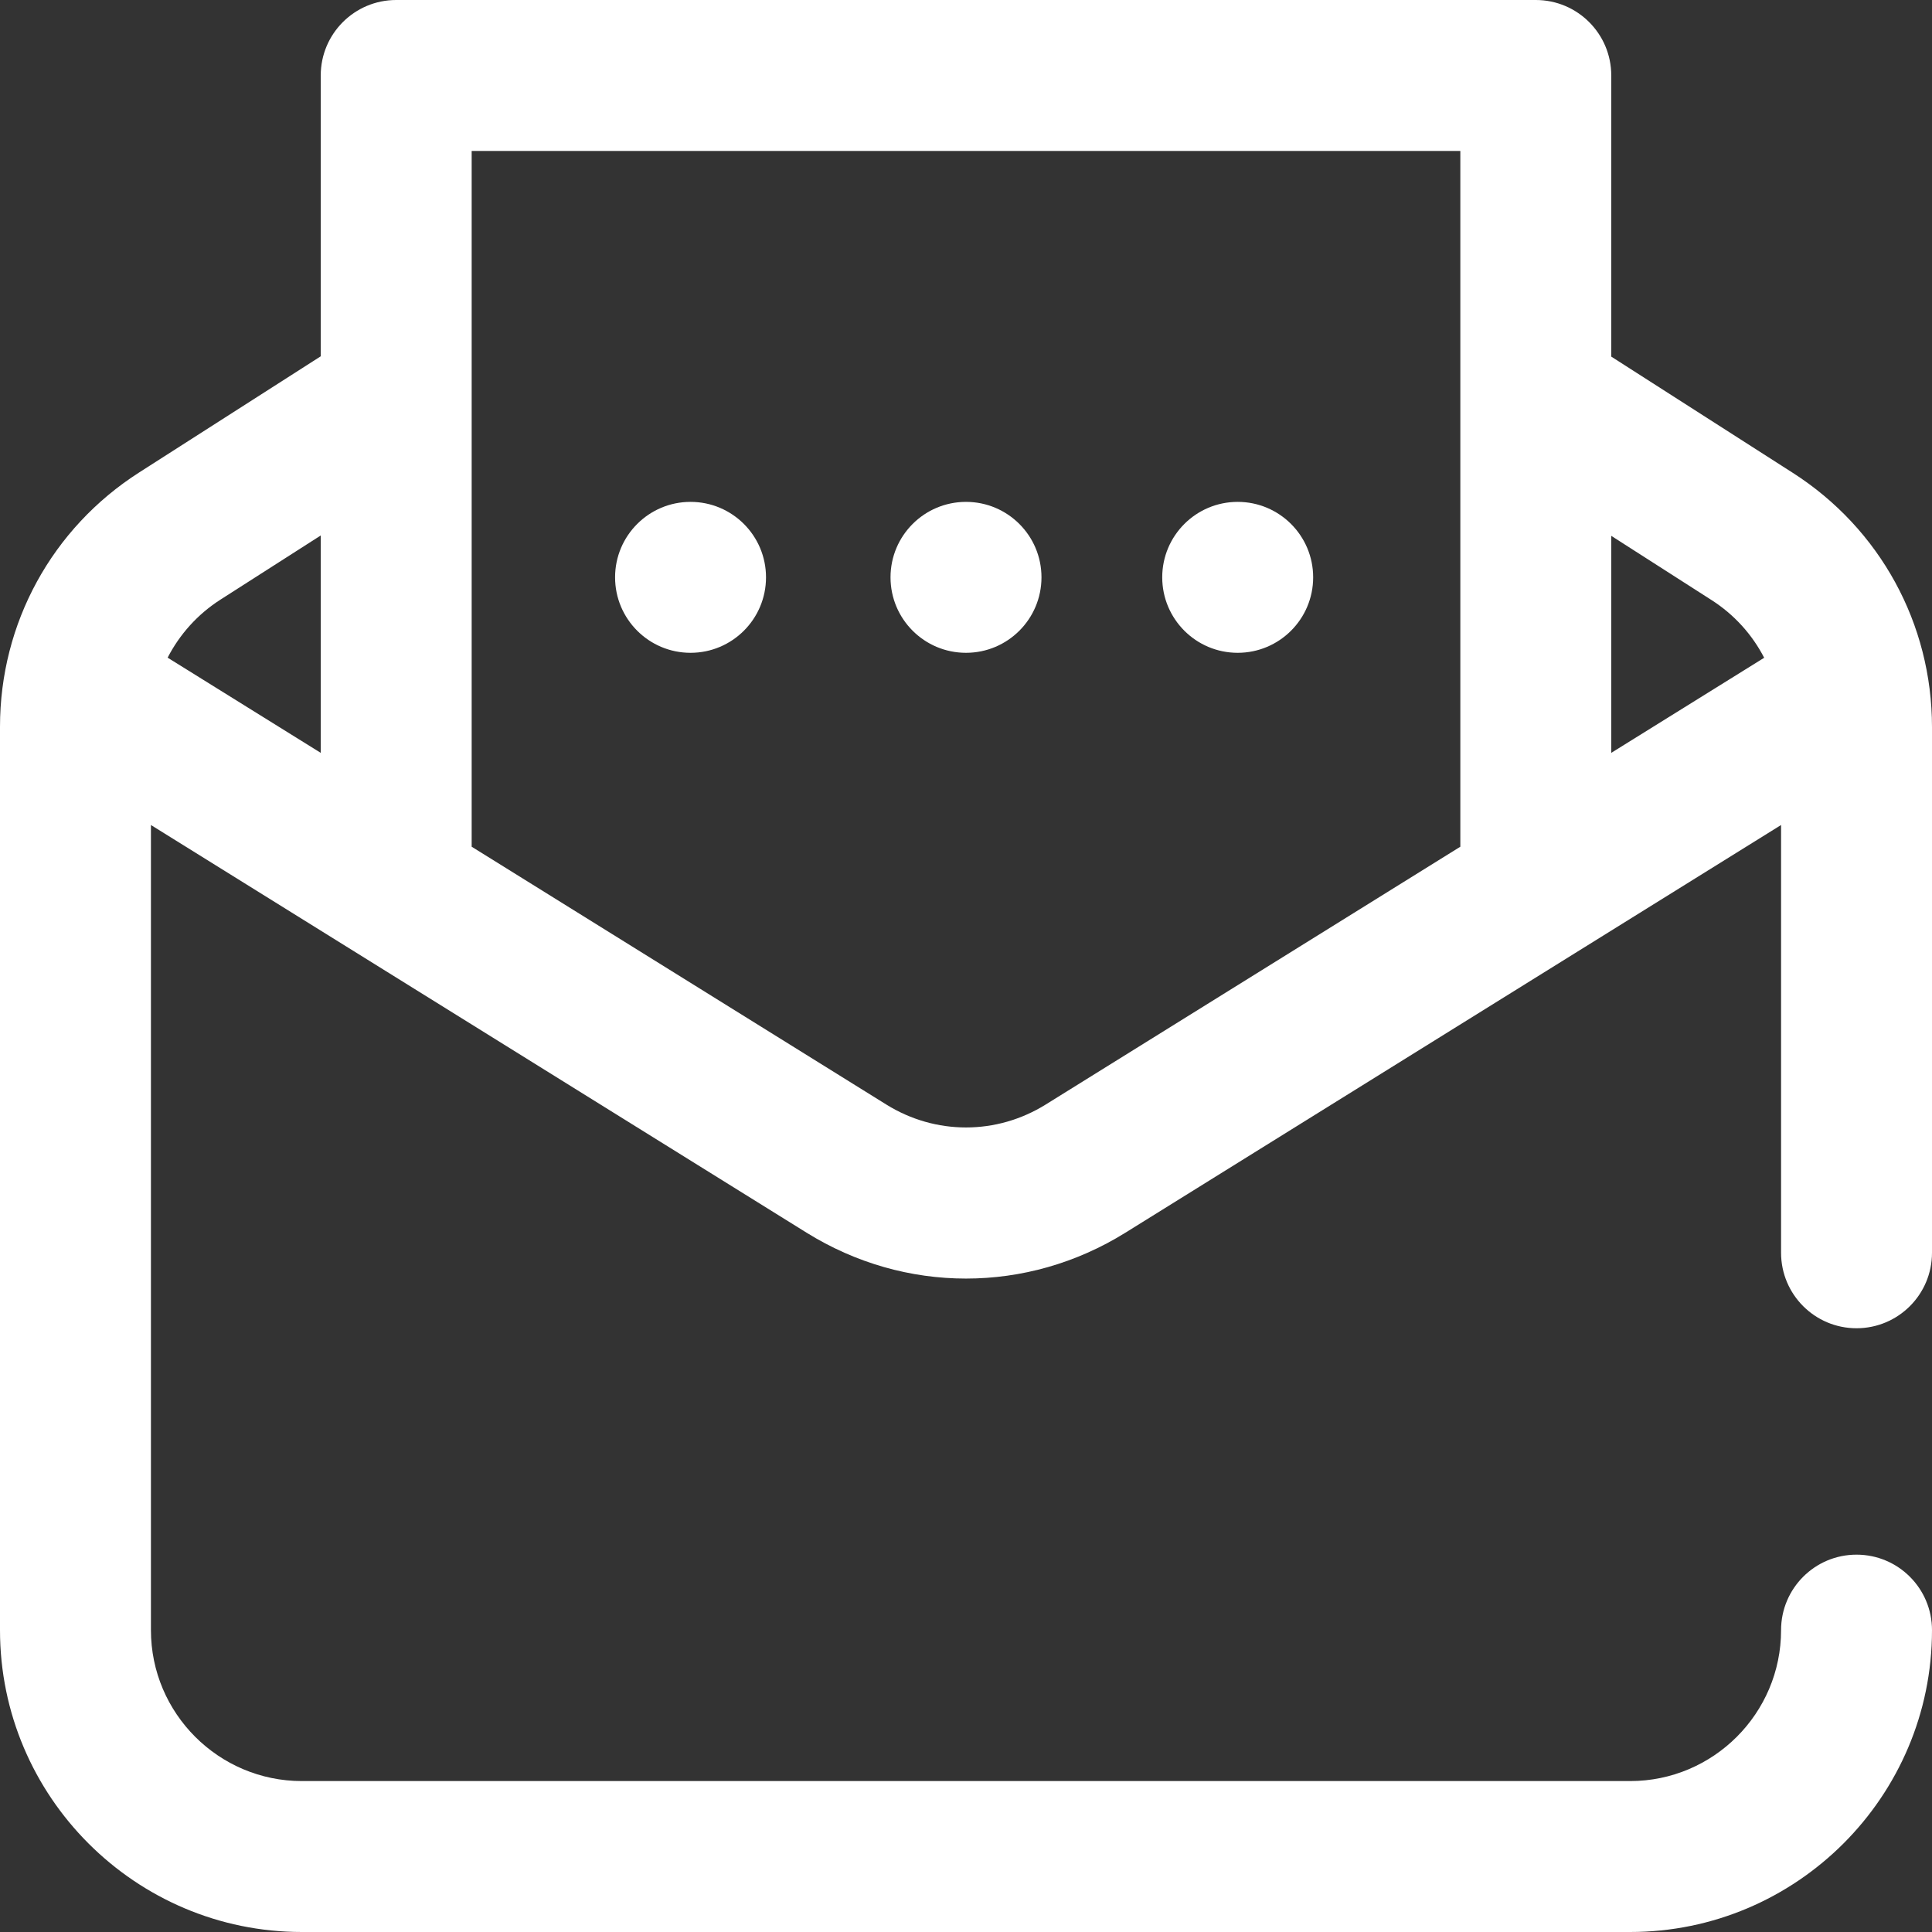 <svg width="74" height="74" viewBox="0 0 74 74" fill="none" xmlns="http://www.w3.org/2000/svg">
<rect x="0" y="0" width="74" height="74" fill="#333333" stroke="none"/>
<path d="M71.109 50.875C72.706 50.875 74 49.581 74 47.984V27.852C74 23.891 72.009 20.251 68.673 18.114L61.715 13.659V2.891C61.715 1.294 60.421 0 58.824 0H15.176C13.579 0 12.285 1.294 12.285 2.891V13.647L5.332 18.095C1.993 20.23 0 23.872 0 27.835V62.438C0 68.813 5.187 74 11.562 74H62.438C68.813 74 74 68.813 74 62.438C74 60.841 72.706 59.547 71.109 59.547C69.513 59.547 68.219 60.841 68.219 62.438C68.219 65.625 65.625 68.219 62.438 68.219H11.562C8.375 68.219 5.781 65.625 5.781 62.438V31.6L30.894 47.215C32.778 48.386 34.889 48.972 37 48.972C39.111 48.972 41.223 48.386 43.106 47.215L68.219 31.6V47.984C68.219 49.581 69.513 50.875 71.109 50.875ZM65.555 22.983C66.428 23.542 67.114 24.308 67.572 25.194L61.715 28.836V20.524L65.555 22.983ZM8.447 22.965L12.285 20.51V28.836L6.421 25.19C6.88 24.298 7.569 23.526 8.447 22.965ZM40.053 42.306C38.17 43.477 35.83 43.477 33.947 42.306L18.066 32.431V5.781H55.934V32.431L40.053 42.306ZM39.891 22.113C39.891 23.71 38.597 25.004 37 25.004C35.403 25.004 34.109 23.71 34.109 22.113C34.109 20.517 35.403 19.223 37 19.223C38.597 19.223 39.891 20.517 39.891 22.113ZM50.297 22.113C50.297 23.71 49.003 25.004 47.406 25.004C45.81 25.004 44.516 23.71 44.516 22.113C44.516 20.517 45.81 19.223 47.406 19.223C49.003 19.223 50.297 20.517 50.297 22.113ZM29.34 22.113C29.34 23.71 28.046 25.004 26.449 25.004C24.853 25.004 23.559 23.71 23.559 22.113C23.559 20.517 24.853 19.223 26.449 19.223C28.046 19.223 29.34 20.517 29.34 22.113Z" fill="white"/>
</svg>
